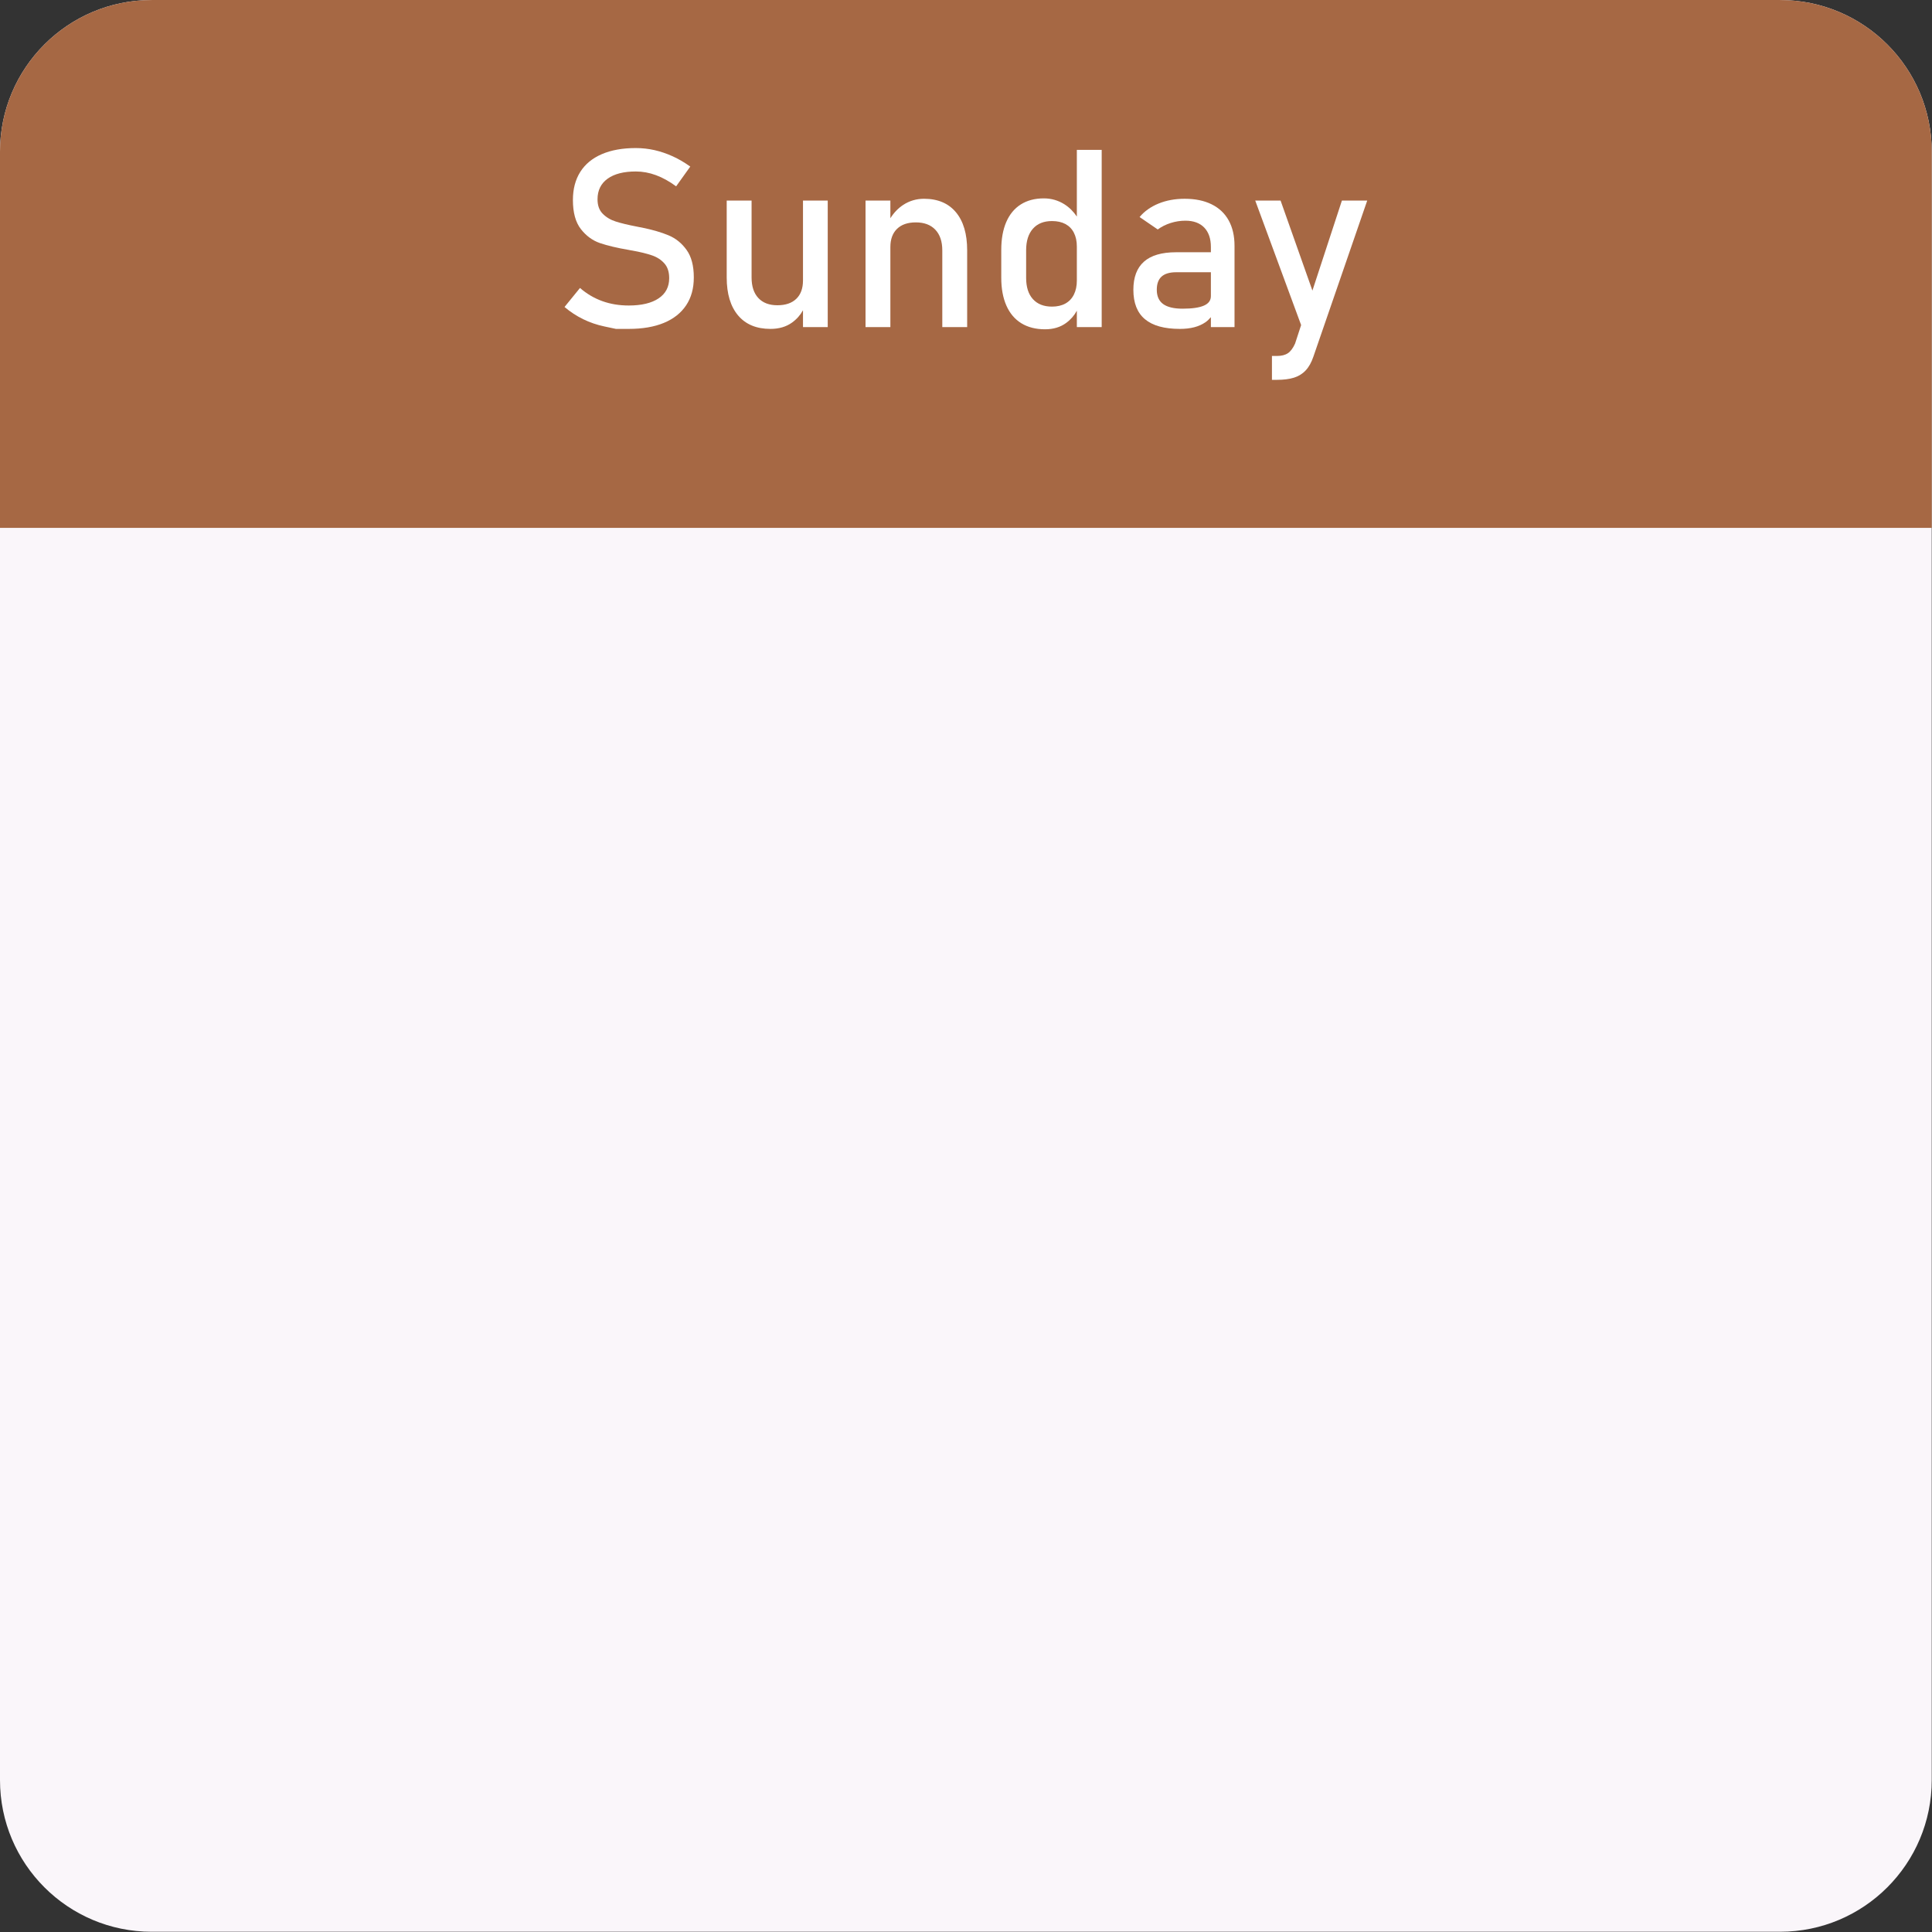 <?xml version="1.0" encoding="UTF-8" standalone="no"?><svg xmlns="http://www.w3.org/2000/svg" xmlns:xlink="http://www.w3.org/1999/xlink" fill="#000000" height="332.6" preserveAspectRatio="xMidYMid meet" version="1" viewBox="0.0 0.0 332.6 332.6" width="332.6" zoomAndPan="magnify"><rect x="0.0" y="0.0" width="332.6" height="332.6" fill="#333333" stroke="none"/><defs><clipPath id="a"><path d="M 0 0 L 332.559 0 L 332.559 332.559 L 0 332.559 Z M 0 0"/></clipPath><clipPath id="b"><path d="M 0 0 L 332.559 0 L 332.559 91 L 0 91 Z M 0 0"/></clipPath></defs><g><g clip-path="url(#a)" id="change1_1"><path d="M 306.445 332.559 L 26.109 332.559 C 11.691 332.559 0 320.871 0 306.449 L 0 26.113 C 0 11.695 11.691 0.004 26.109 0.004 L 306.445 0.004 C 320.867 0.004 332.555 11.695 332.555 26.113 L 332.555 306.449 C 332.555 320.871 320.867 332.559 306.445 332.559" fill="#faf6fa"/></g><g clip-path="url(#b)" id="change2_1"><path d="M 0 90.875 L 332.555 90.875 L 332.555 26.113 C 332.555 11.695 320.867 0.004 306.445 0.004 L 26.109 0.004 C 11.691 0.004 0 11.695 0 26.113 L 0 90.875" fill="#a66844"/></g><g id="change3_1"><path d="M 115.09 40.512 C 113.852 39.992 112.309 39.547 110.465 39.168 C 110.395 39.152 110.316 39.141 110.23 39.125 C 110.148 39.113 110.07 39.098 110 39.086 C 109.945 39.07 109.895 39.059 109.844 39.051 C 109.797 39.047 109.742 39.035 109.688 39.02 C 108.105 38.715 106.871 38.418 105.984 38.129 C 105.094 37.844 104.355 37.398 103.762 36.797 C 103.164 36.195 102.867 35.371 102.867 34.32 L 102.867 34.301 C 102.867 32.777 103.445 31.598 104.598 30.766 C 105.754 29.934 107.371 29.52 109.457 29.52 C 110.617 29.52 111.773 29.73 112.93 30.156 C 114.082 30.582 115.238 31.223 116.398 32.078 L 118.832 28.676 C 117.84 27.965 116.828 27.371 115.801 26.906 C 114.773 26.438 113.73 26.086 112.676 25.844 C 111.621 25.609 110.547 25.488 109.457 25.488 C 107.176 25.488 105.227 25.84 103.602 26.539 C 101.98 27.238 100.746 28.254 99.898 29.59 C 99.055 30.926 98.629 32.539 98.629 34.426 L 98.629 34.445 C 98.629 36.602 99.086 38.262 99.992 39.43 C 100.902 40.598 101.996 41.402 103.277 41.844 C 104.559 42.281 106.219 42.68 108.258 43.027 L 108.574 43.09 C 108.617 43.105 108.66 43.113 108.711 43.113 C 108.762 43.113 108.805 43.117 108.848 43.133 C 110.23 43.383 111.359 43.66 112.234 43.961 C 113.109 44.262 113.824 44.723 114.375 45.348 C 114.93 45.969 115.203 46.812 115.203 47.875 L 115.203 47.895 C 115.203 49.391 114.598 50.551 113.379 51.367 C 112.16 52.184 110.449 52.594 108.238 52.594 C 106.602 52.594 105.086 52.344 103.688 51.84 C 102.289 51.336 101.008 50.582 99.848 49.574 L 97.184 52.848 C 98.176 53.688 99.242 54.387 100.383 54.945 C 101.523 55.504 102.75 55.926 104.062 56.203 C 105.379 56.48 106.035 56.621 106.035 56.621 C 106.035 56.621 106.77 56.621 108.238 56.621 C 110.602 56.621 112.621 56.277 114.293 55.586 C 115.965 54.891 117.238 53.883 118.121 52.562 C 119 51.242 119.441 49.652 119.441 47.789 L 119.441 47.746 C 119.441 45.75 119.027 44.172 118.191 43.016 C 117.363 41.863 116.328 41.027 115.09 40.512" fill="#ffffff"/></g><g id="change3_2"><path d="M 138.238 48.273 C 138.238 49.645 137.855 50.699 137.086 51.441 C 136.316 52.184 135.234 52.551 133.832 52.551 C 132.422 52.551 131.324 52.137 130.551 51.305 C 129.773 50.473 129.387 49.293 129.387 47.77 L 129.387 34.531 L 125.105 34.531 L 125.105 47.77 C 125.105 50.582 125.762 52.758 127.066 54.305 C 128.375 55.852 130.23 56.621 132.637 56.621 C 134.105 56.621 135.344 56.258 136.352 55.531 C 137.168 54.941 137.789 54.23 138.238 53.41 L 138.238 56.309 L 142.496 56.309 L 142.496 34.531 L 138.238 34.531 L 138.238 48.273" fill="#ffffff"/></g><g id="change3_3"><path d="M 159.07 34.219 C 157.758 34.219 156.559 34.574 155.473 35.285 C 154.609 35.855 153.883 36.621 153.281 37.57 L 153.281 34.531 L 149.004 34.531 L 149.004 56.309 L 153.281 56.309 L 153.281 42.523 C 153.281 41.184 153.664 40.141 154.426 39.398 C 155.188 38.656 156.266 38.285 157.668 38.285 C 159.105 38.285 160.227 38.707 161.023 39.547 C 161.82 40.387 162.219 41.574 162.219 43.113 L 162.219 56.309 L 166.5 56.309 L 166.5 43.09 C 166.5 40.266 165.852 38.078 164.559 36.535 C 163.266 34.988 161.434 34.219 159.07 34.219" fill="#ffffff"/></g><g id="change3_4"><path d="M 184.875 50.707 C 184.543 51.379 184.055 51.895 183.422 52.25 C 182.781 52.605 182.012 52.785 181.102 52.785 C 179.688 52.785 178.594 52.352 177.816 51.492 C 177.039 50.633 176.652 49.414 176.652 47.832 L 176.652 43.09 C 176.652 41.496 177.039 40.258 177.816 39.379 C 178.594 38.496 179.688 38.055 181.102 38.055 C 182.012 38.055 182.781 38.227 183.422 38.57 C 184.055 38.914 184.543 39.41 184.875 40.07 C 185.211 40.727 185.383 41.516 185.383 42.441 L 185.383 48.293 C 185.383 49.23 185.211 50.035 184.875 50.707 Z M 185.383 37.281 C 184.789 36.406 184.078 35.695 183.23 35.16 C 182.156 34.488 180.98 34.152 179.695 34.152 C 178.156 34.152 176.836 34.5 175.738 35.191 C 174.641 35.887 173.805 36.895 173.23 38.223 C 172.656 39.555 172.371 41.156 172.371 43.027 L 172.371 47.832 C 172.371 49.691 172.668 51.285 173.254 52.613 C 173.844 53.945 174.695 54.953 175.824 55.648 C 176.949 56.34 178.312 56.688 179.902 56.688 C 181.344 56.688 182.559 56.32 183.543 55.594 C 184.34 55.008 184.945 54.305 185.383 53.488 L 185.383 56.309 L 189.66 56.309 L 189.66 25.805 L 185.383 25.805 L 185.383 37.281" fill="#ffffff"/></g><g id="change3_5"><path d="M 207.25 52.613 C 206.445 52.965 205.227 53.141 203.59 53.141 C 202.094 53.141 200.977 52.875 200.242 52.344 C 199.512 51.812 199.145 50.992 199.145 49.887 C 199.145 48.867 199.418 48.109 199.973 47.609 C 200.523 47.117 201.359 46.867 202.477 46.867 L 208.457 46.867 L 208.457 50.98 C 208.457 51.723 208.055 52.266 207.25 52.613 Z M 208.582 35.172 C 207.297 34.535 205.75 34.219 203.945 34.219 C 202.297 34.219 200.797 34.492 199.445 35.043 C 198.098 35.598 197.012 36.371 196.184 37.363 L 199.309 39.504 C 199.953 39.027 200.691 38.656 201.523 38.391 C 202.355 38.125 203.207 37.992 204.07 37.992 C 205.473 37.992 206.551 38.391 207.316 39.18 C 208.074 39.969 208.457 41.078 208.457 42.504 L 208.457 43.426 L 202.457 43.426 C 199.996 43.426 198.156 43.965 196.941 45.043 C 195.723 46.117 195.113 47.734 195.113 49.887 C 195.113 52.156 195.777 53.844 197.109 54.953 C 198.438 56.066 200.441 56.621 203.129 56.621 C 204.039 56.621 204.855 56.527 205.582 56.34 C 206.312 56.152 206.949 55.867 207.504 55.488 C 207.863 55.242 208.172 54.934 208.457 54.602 L 208.457 56.309 L 212.527 56.309 L 212.527 42.312 C 212.527 40.609 212.191 39.152 211.52 37.941 C 210.852 36.73 209.871 35.809 208.582 35.172" fill="#ffffff"/></g><g id="change3_6"><path d="M 225.938 50.027 L 220.457 34.531 L 216.094 34.531 L 223.992 55.961 L 222.953 59.141 C 222.605 59.922 222.195 60.477 221.727 60.797 C 221.258 61.117 220.625 61.281 219.828 61.281 L 218.969 61.281 L 218.969 65.391 L 219.828 65.391 C 220.988 65.391 221.969 65.266 222.766 65.016 C 223.562 64.762 224.234 64.348 224.777 63.766 C 225.324 63.184 225.766 62.398 226.102 61.406 L 235.371 34.531 L 231.012 34.531 L 225.938 50.027" fill="#ffffff"/></g></g></svg>